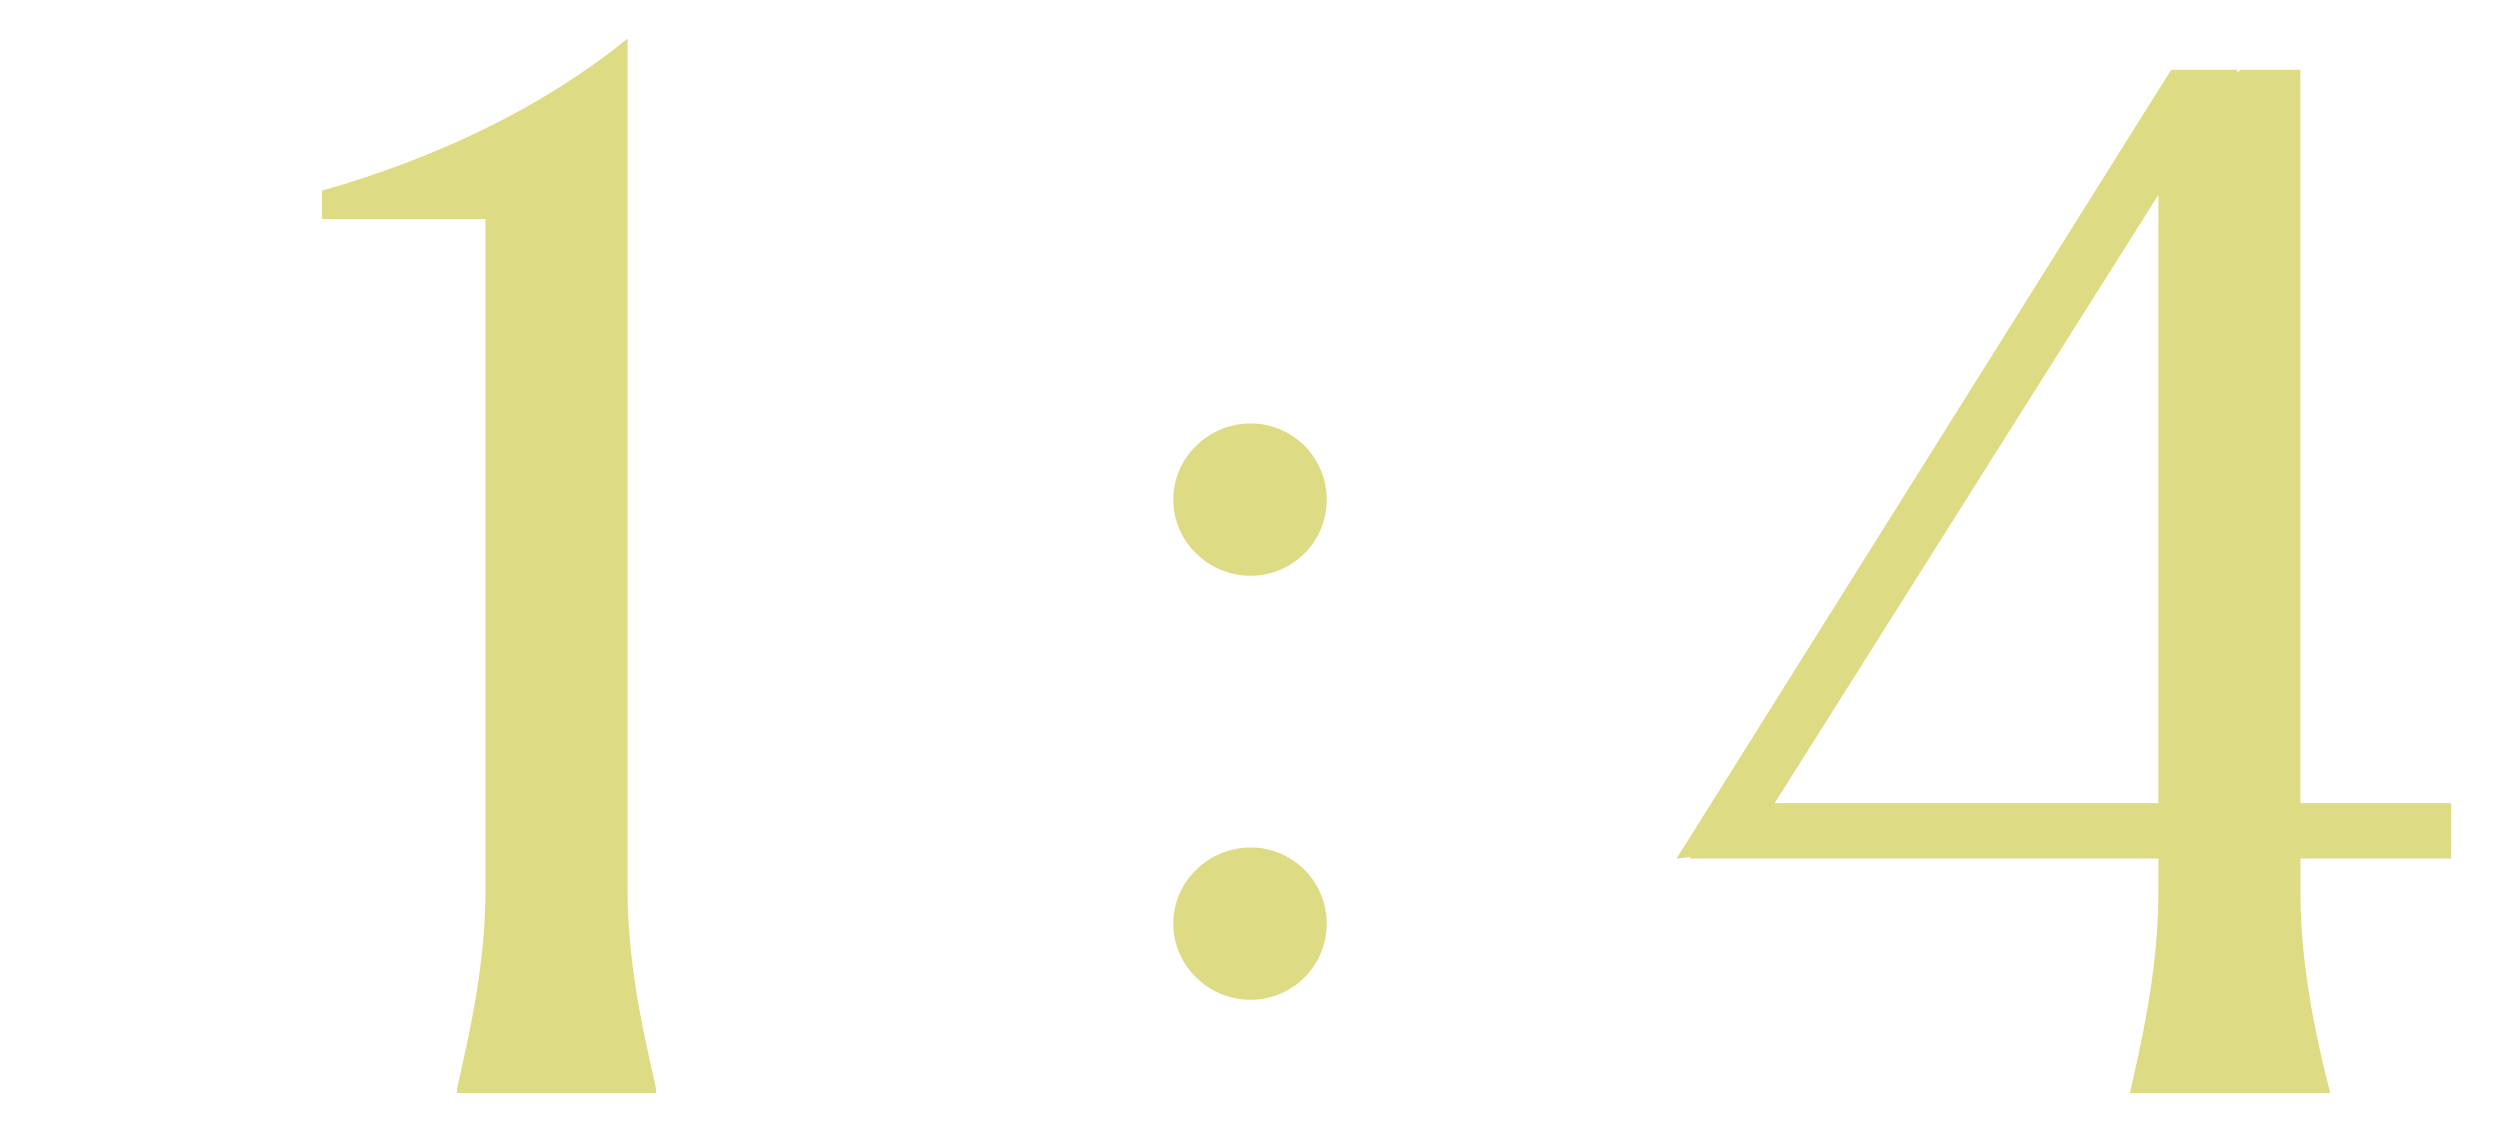<?xml version="1.0" encoding="UTF-8"?><svg id="b" xmlns="http://www.w3.org/2000/svg" viewBox="0 0 190 86"><g id="c"><g id="d"><rect width="190" height="86" style="fill:none;"/><path id="e" d="m47.697,67.732c0,6.264,1.62,12.42,2.16,15.012v.324h-15.121v-.324c.54-2.592,2.16-8.748,2.16-15.012V16.648h-12.42v-2.16c8.748-2.484,16.848-6.372,23.22-11.556v64.801Zm47.346-3.325c-3.196,0-5.875,2.592-5.875,5.789s2.678,5.788,5.875,5.788,5.789-2.592,5.789-5.788-2.592-5.789-5.789-5.789Zm0-32.226c-3.196,0-5.875,2.592-5.875,5.789s2.678,5.789,5.875,5.789,5.789-2.592,5.789-5.789-2.592-5.789-5.789-5.789Zm79.792,33.067v2.7c0,6.264,1.62,12.636,2.268,15.12h-15.228c.54-2.484,2.16-8.856,2.16-15.12v-2.7h-35.641l.108-.108-1.08.108L165.006,5.307h5.076l-.108.216.324-.216h4.536v55.729h11.448v4.212h-11.448Zm-10.8-50.437l-29.161,46.225h29.161V14.812Z" style="fill:#dddb83;"/></g></g></svg>